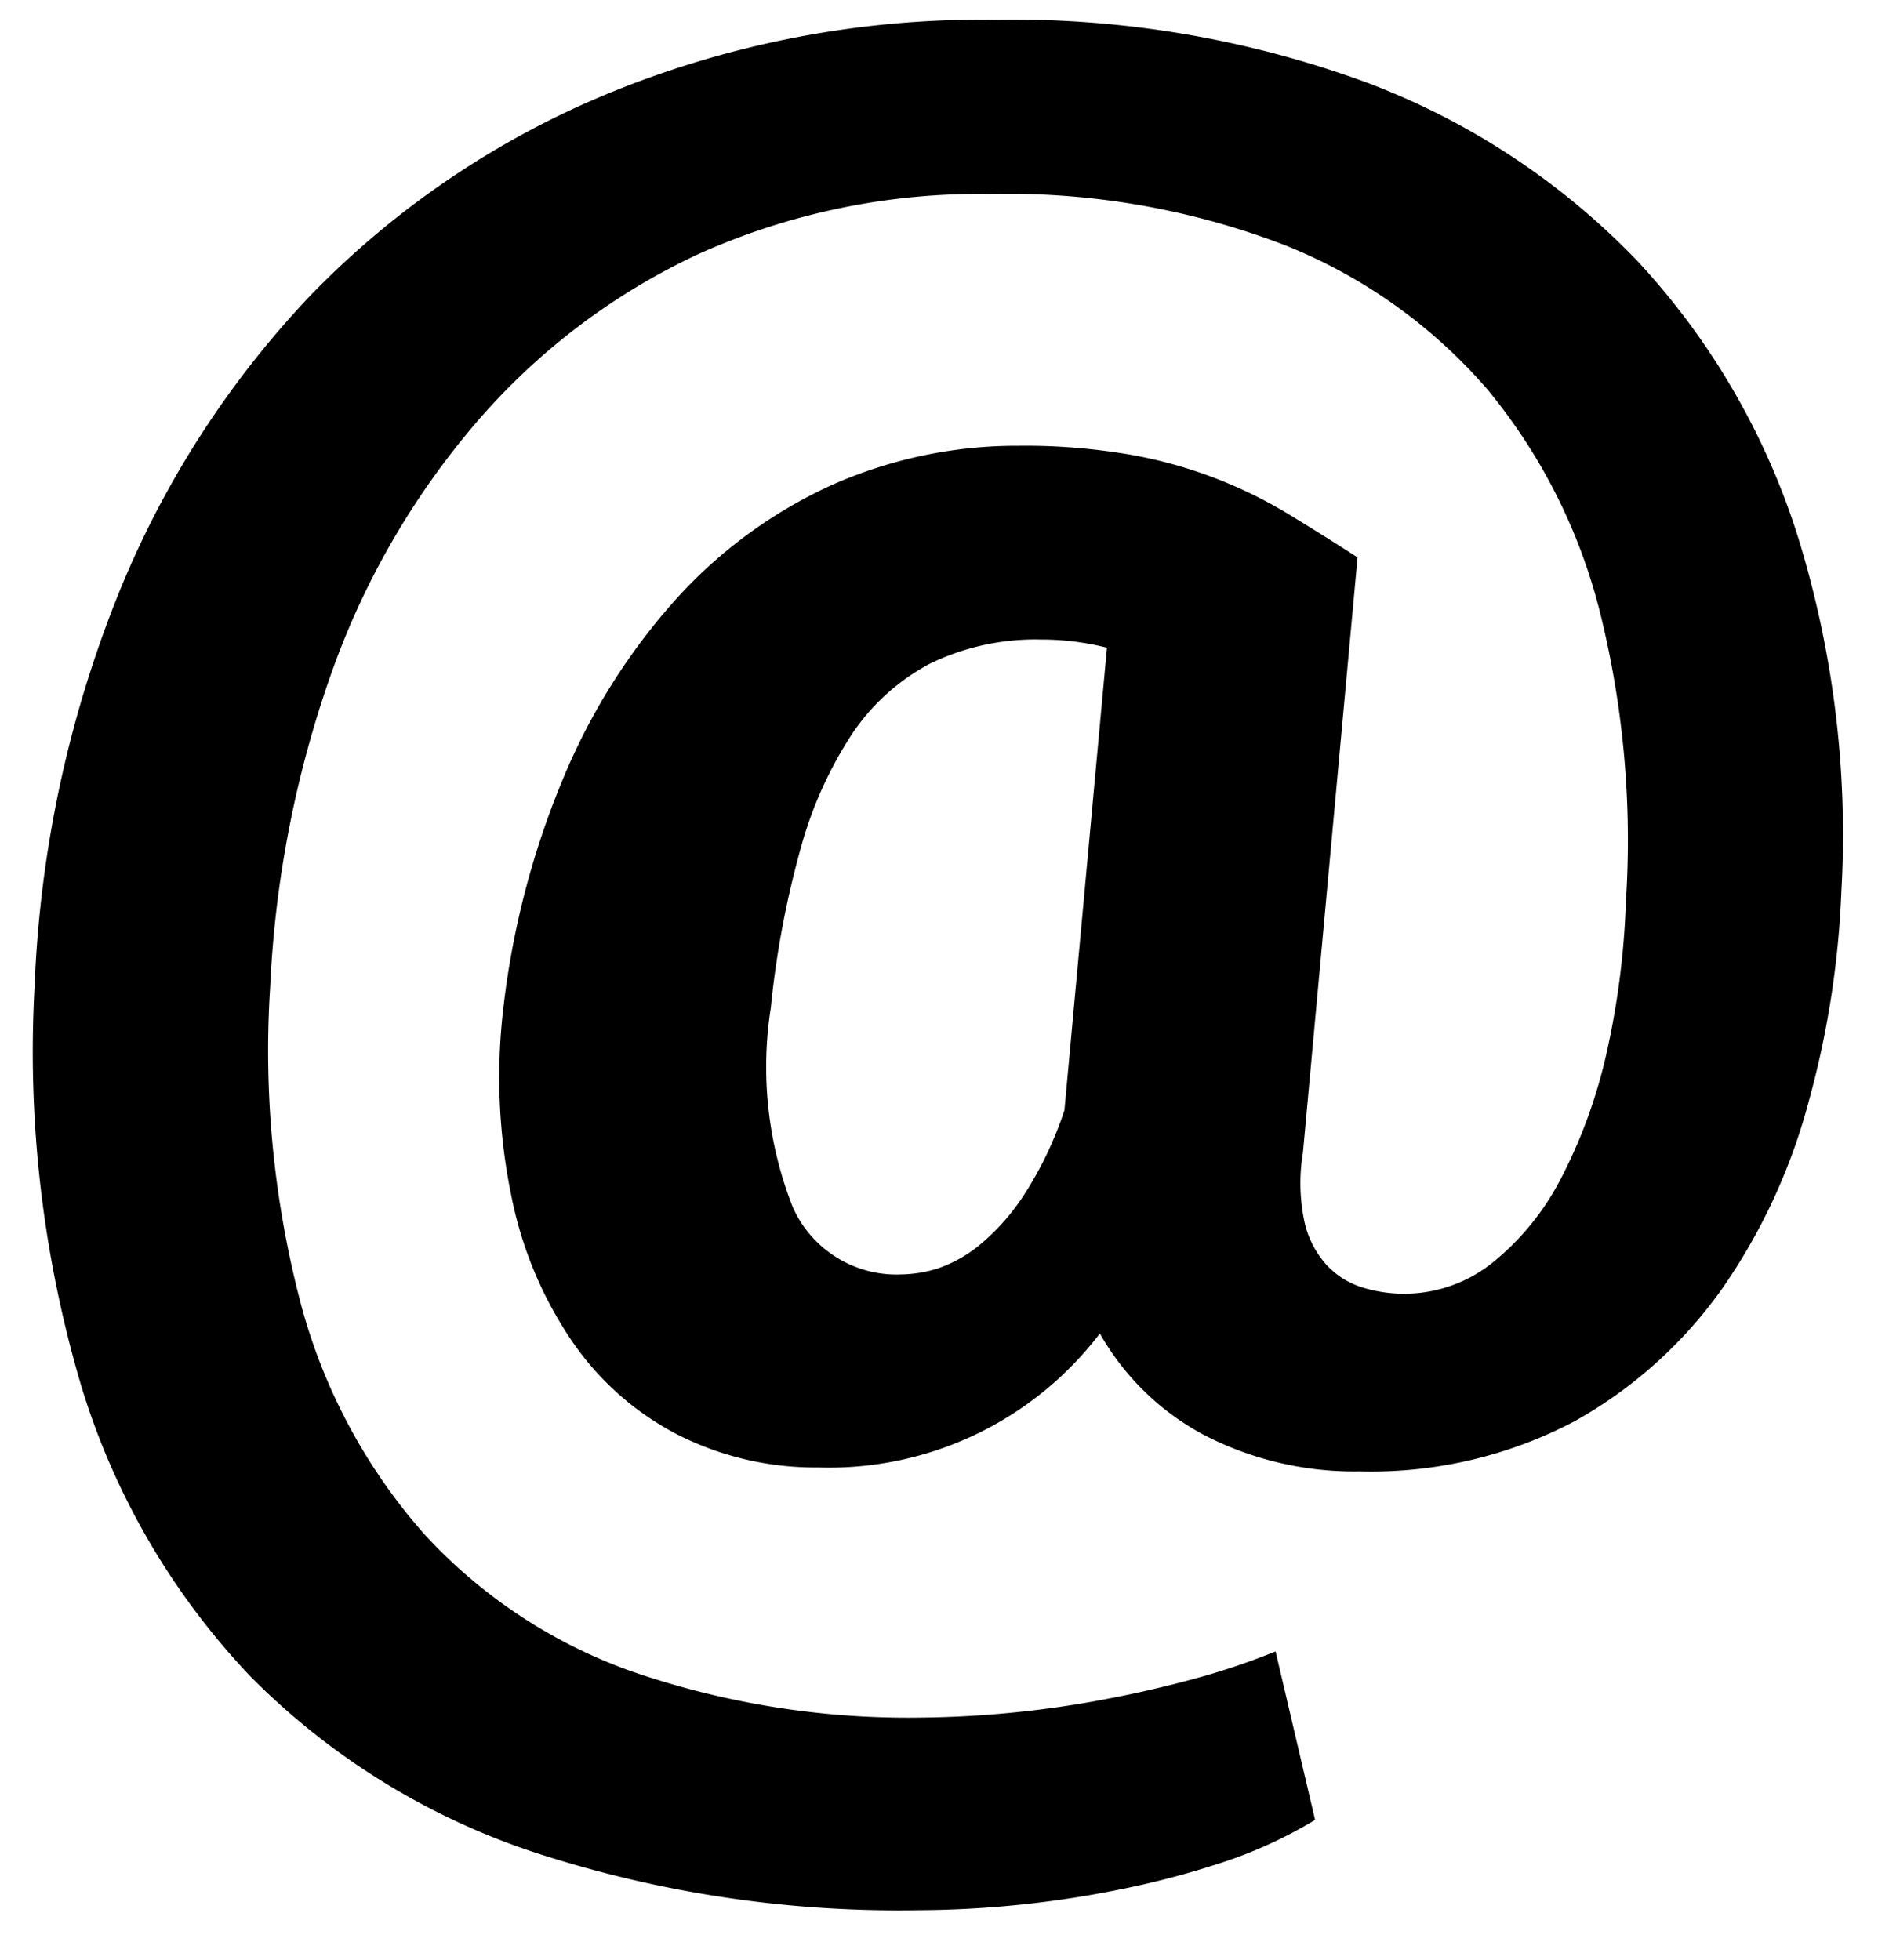 <svg viewBox="0 0 23 24" xmlns="http://www.w3.org/2000/svg"><path d="M12.179.242a12.576 12.576 0 0 1 4.581.777 8.976 8.976 0 0 1 3.3 2.184 8.877 8.877 0 0 1 1.96 3.373c.435 1.406.615 2.879.531 4.348a11.35 11.35 0 0 1-.406 2.589 7.277 7.277 0 0 1-1.059 2.276 5.507 5.507 0 0 1-1.8 1.615 5.342 5.342 0 0 1-2.631.615 4.006 4.006 0 0 1-1.9-.441 3.183 3.183 0 0 1-1.285-1.248 4.167 4.167 0 0 1-3.448 1.641 3.73 3.73 0 0 1-1.719-.4 3.52 3.52 0 0 1-1.29-1.136 4.824 4.824 0 0 1-.748-1.777 7.211 7.211 0 0 1-.1-2.317c.112-.977.363-1.932.745-2.838a7.69 7.69 0 0 1 1.377-2.174 5.822 5.822 0 0 1 1.893-1.386 5.575 5.575 0 0 1 2.271-.484h.032c.461-.005.922.033 1.377.112a5.614 5.614 0 0 1 1.954.746c.257.156.523.323.812.509l-.669 7.29c-.047.283-.04.572.02.853.044.196.139.378.274.527.122.129.276.224.446.274a1.73 1.73 0 0 0 1.563-.292 3.21 3.21 0 0 0 .84-1.013c.253-.481.443-.993.565-1.522a9.917 9.917 0 0 0 .247-1.895 11.57 11.57 0 0 0-.315-3.542 6.923 6.923 0 0 0-1.383-2.74 6.42 6.42 0 0 0-2.479-1.764 9.464 9.464 0 0 0-3.613-.626 8.388 8.388 0 0 0-3.572.737 8.09 8.09 0 0 0-2.715 2.059 9.676 9.676 0 0 0-1.778 3.076 13.338 13.338 0 0 0-.748 3.833 12.189 12.189 0 0 0 .382 3.911 6.982 6.982 0 0 0 1.509 2.8 6.313 6.313 0 0 0 2.555 1.683c1.134.389 2.328.578 3.527.559a12.754 12.754 0 0 0 2.314-.236c.36-.069.726-.155 1.089-.255.318-.088.631-.195.937-.319l.484 2.063c-.331.2-.683.365-1.049.492-.406.138-.82.251-1.24.339-.852.18-1.72.272-2.59.275a14.327 14.327 0 0 1-4.72-.721 8.768 8.768 0 0 1-3.442-2.144A8.938 8.938 0 0 1 1 16.989a14.402 14.402 0 0 1-.576-4.914c.063-1.616.398-3.211.992-4.715a11.648 11.648 0 0 1 2.391-3.747 10.83 10.83 0 0 1 3.649-2.471 12.024 12.024 0 0 1 4.723-.9zm-1.142 15.365c.155-.003.309-.028.456-.076.191-.067.369-.169.523-.3.206-.175.385-.379.531-.607.206-.32.37-.666.489-1.027l.521-5.665a3.266 3.266 0 0 0-.812-.1c-.467-.011-.93.09-1.351.293-.386.203-.715.5-.958.862a4.92 4.92 0 0 0-.634 1.417 11.502 11.502 0 0 0-.362 1.939 4.682 4.682 0 0 0 .269 2.44c.231.52.759.848 1.328.824z"/></svg>